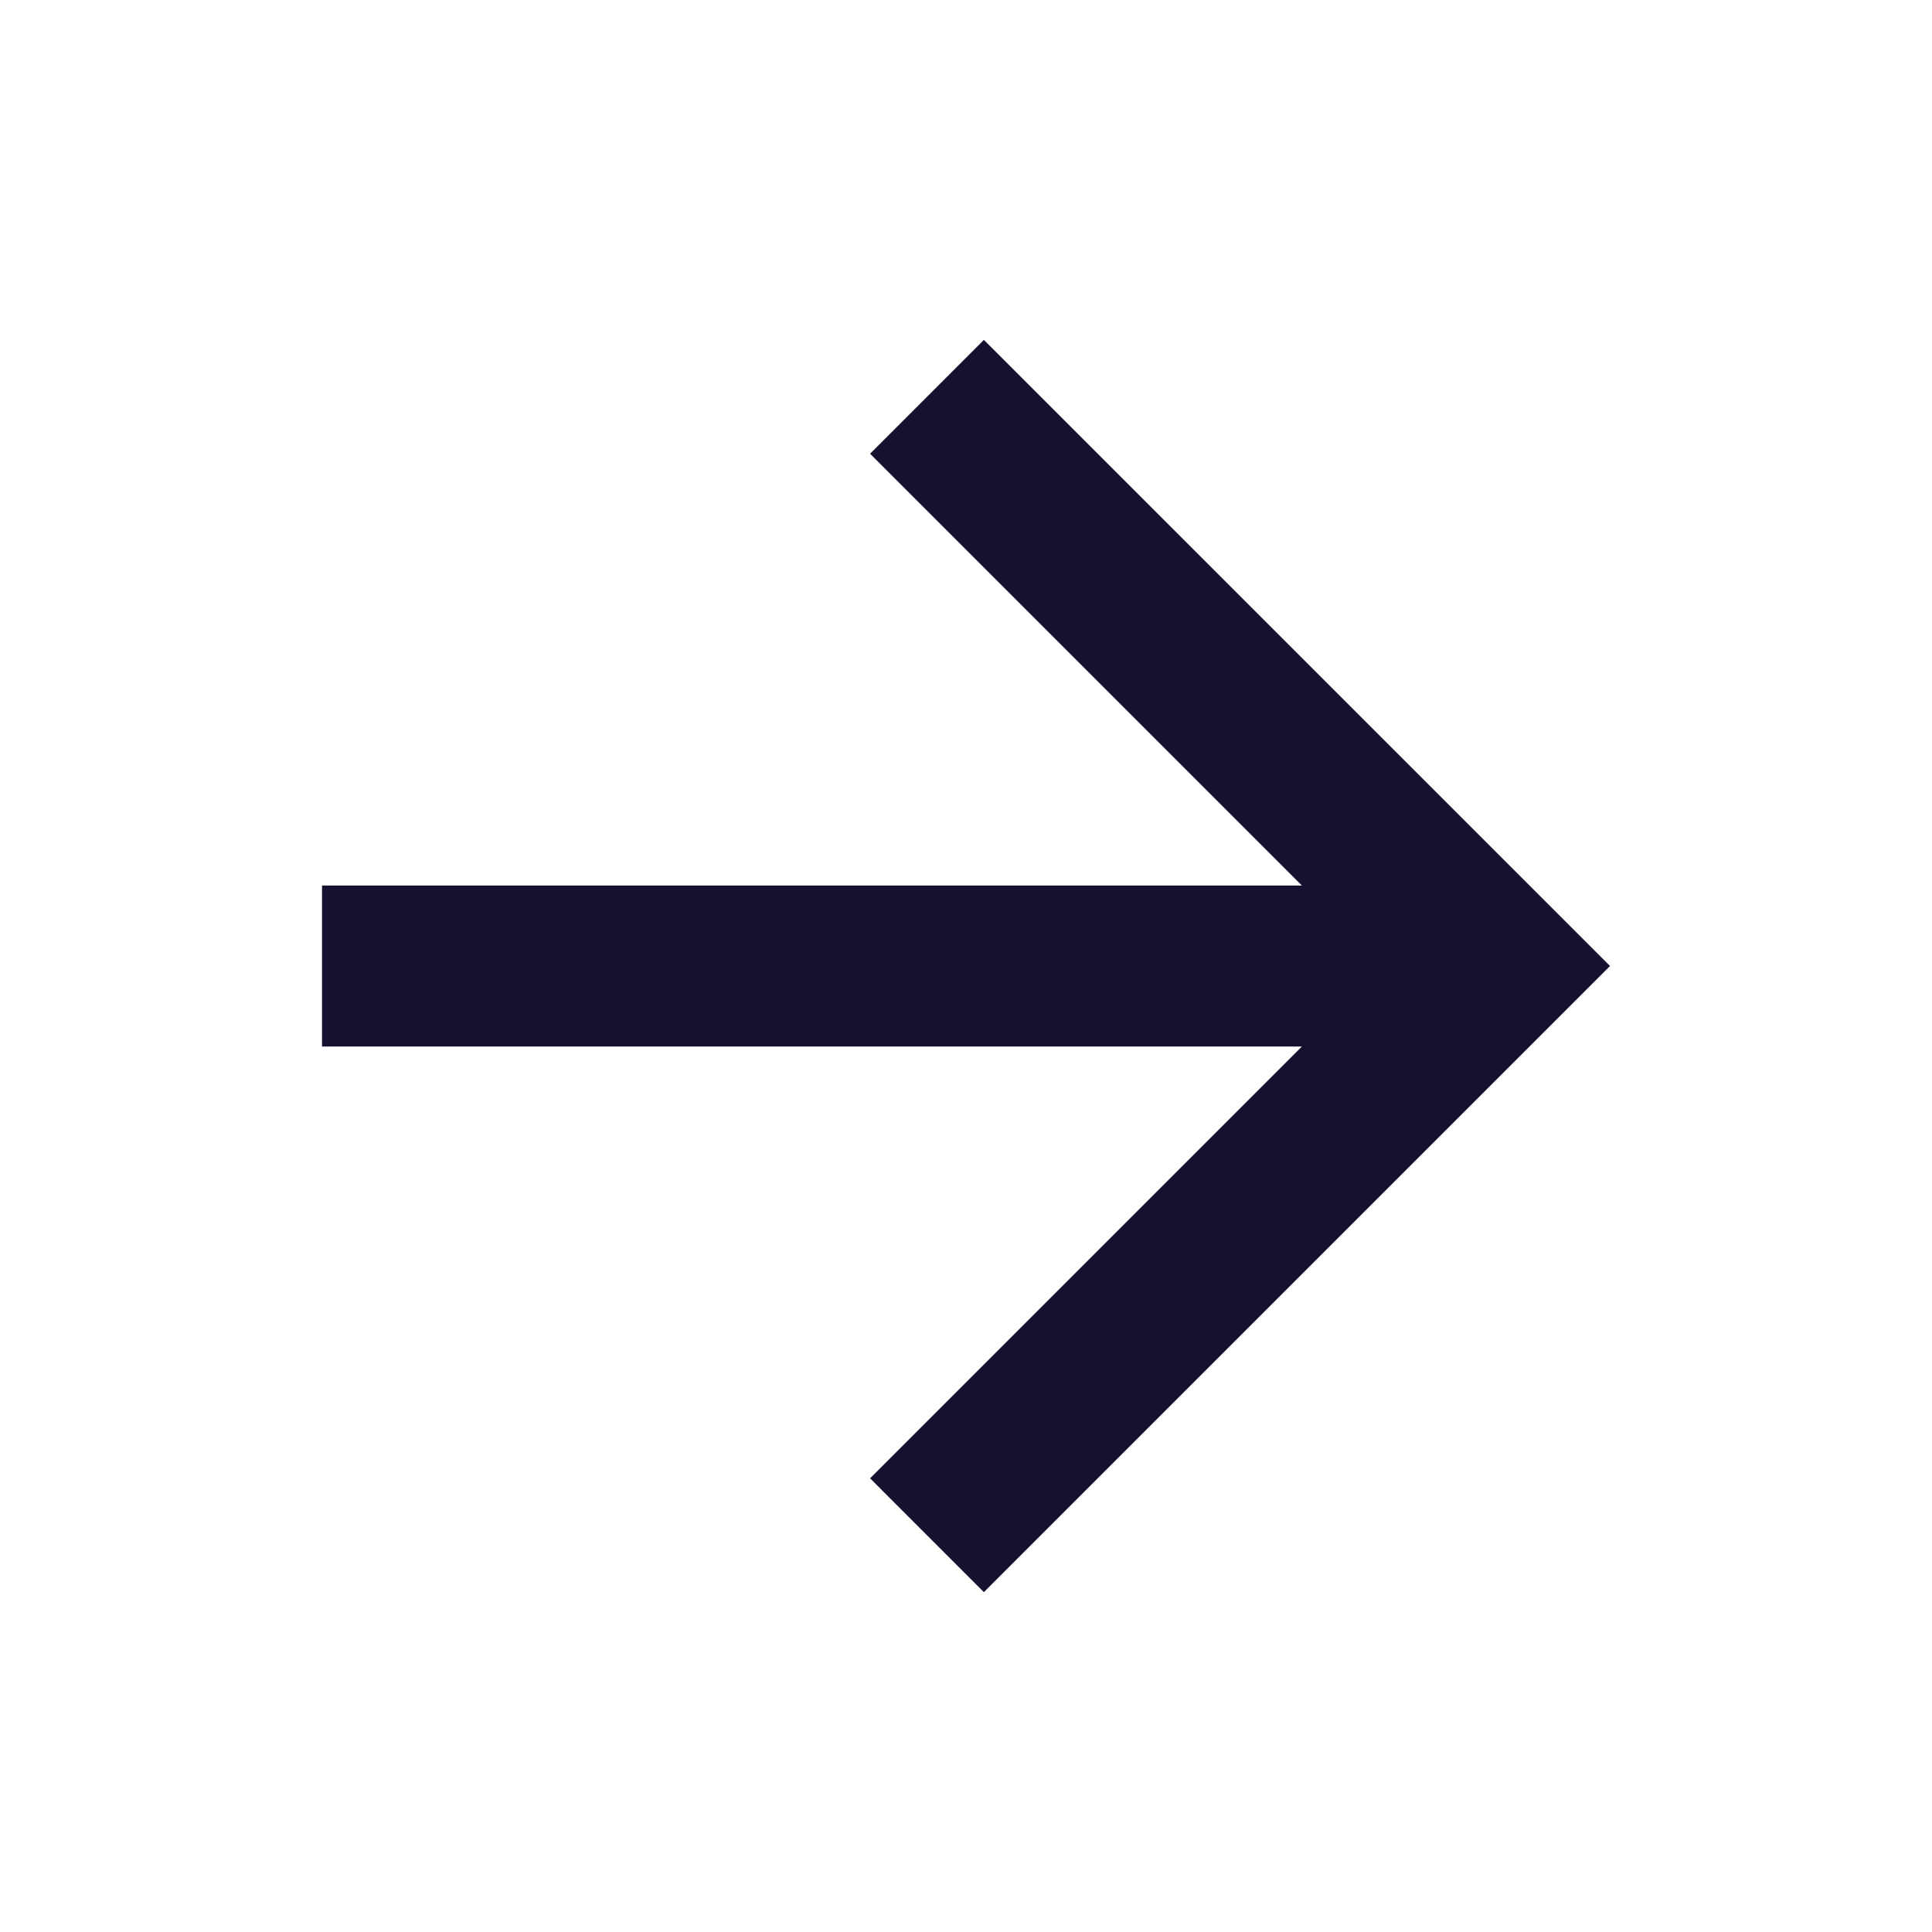 <svg width="40" height="40" viewBox="0 0 40 40" fill="none" xmlns="http://www.w3.org/2000/svg">
<g clip-path="url(#clip0_2137_12322)">
<path d="M26.954 18.334L18.014 9.394L20.37 7.037L33.334 20L20.37 32.964L18.014 30.607L26.954 21.667H6.667V18.334H26.954Z" fill="#18102F"/>
</g>
<defs>
<clipPath id="clip0_2137_12322">
<rect width="40" height="40" fill="white"/>
</clipPath>
</defs>
</svg>
